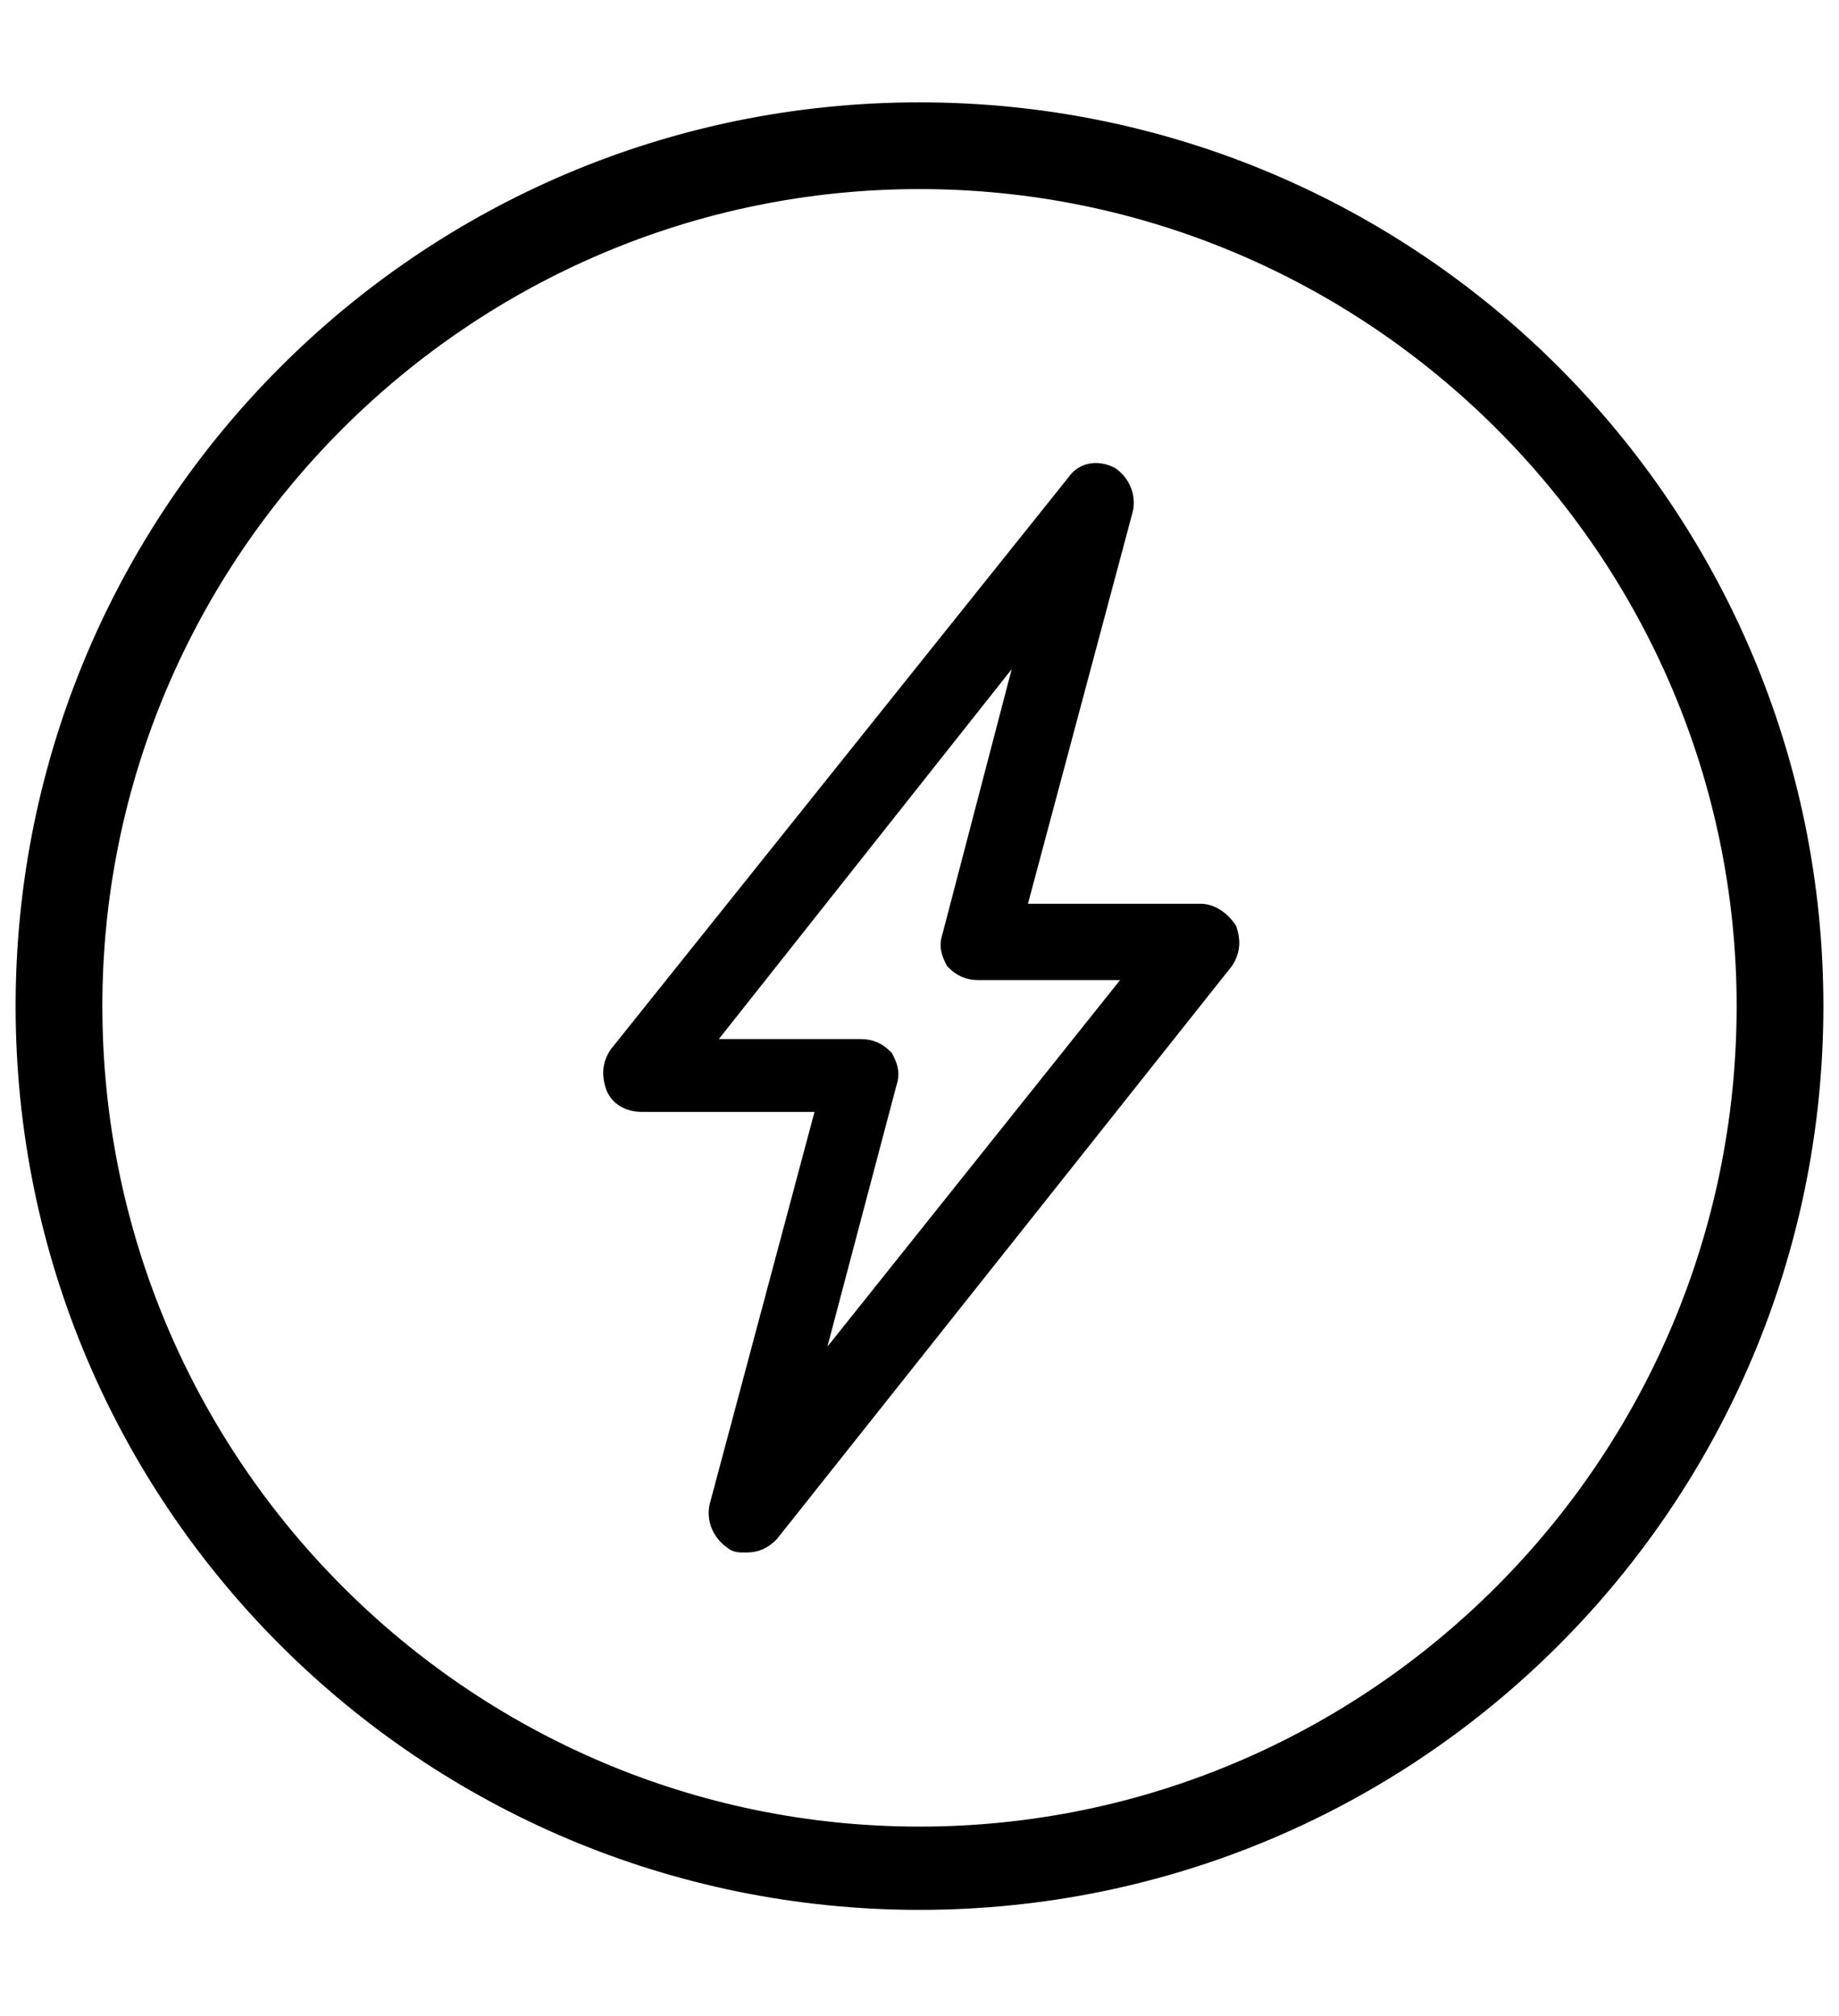 <?xml version="1.0" encoding="utf-8"?>
<!-- Generator: Adobe Illustrator 28.1.0, SVG Export Plug-In . SVG Version: 6.00 Build 0)  -->
<svg version="1.1" id="Layer_1" xmlns="http://www.w3.org/2000/svg" xmlns:xlink="http://www.w3.org/1999/xlink" x="0px" y="0px"
	 viewBox="0 0 53 58.1" style="enable-background:new 0 0 53 58.1;" xml:space="preserve">
<style type="text/css">
	.st0{stroke:#000000;stroke-width:0.5;stroke-miterlimit:10;}
</style>
<g>
	<path class="st0" d="M34.6,26.3h-5.3l3.1-11.6c0.1-0.4-0.1-0.8-0.4-1c-0.4-0.2-0.8-0.1-1,0.2L17.8,30.4c-0.2,0.3-0.2,0.6-0.1,0.9
		s0.4,0.5,0.8,0.5h5.3l-3.1,11.6c-0.1,0.4,0.1,0.8,0.4,1c0.1,0.1,0.2,0.1,0.4,0.1c0.3,0,0.5-0.1,0.7-0.3l13.1-16.5
		c0.2-0.3,0.2-0.6,0.1-0.9C35.2,26.5,34.9,26.3,34.6,26.3z M25.6,31.2c0.1-0.3,0-0.5-0.1-0.7c-0.2-0.2-0.4-0.3-0.7-0.3h-4.6l9.5-12
		L27.4,27c-0.1,0.3,0,0.5,0.1,0.7c0.2,0.2,0.4,0.3,0.7,0.3h4.6l-9.5,11.9L25.6,31.2z"/>
	<path class="st0" d="M26.5,3.2C12.2,3.2,0.7,14.8,0.7,29c0,14.3,11.6,25.8,25.8,25.8c14.3,0,25.8-11.6,25.8-25.8S40.8,3.2,26.5,3.2
		z M26.5,52.9C13.4,52.9,2.7,42.2,2.7,29c0-13.1,10.7-23.8,23.8-23.8S50.3,15.9,50.3,29C50.3,42.2,39.6,52.9,26.5,52.9z"/>
</g>
</svg>
